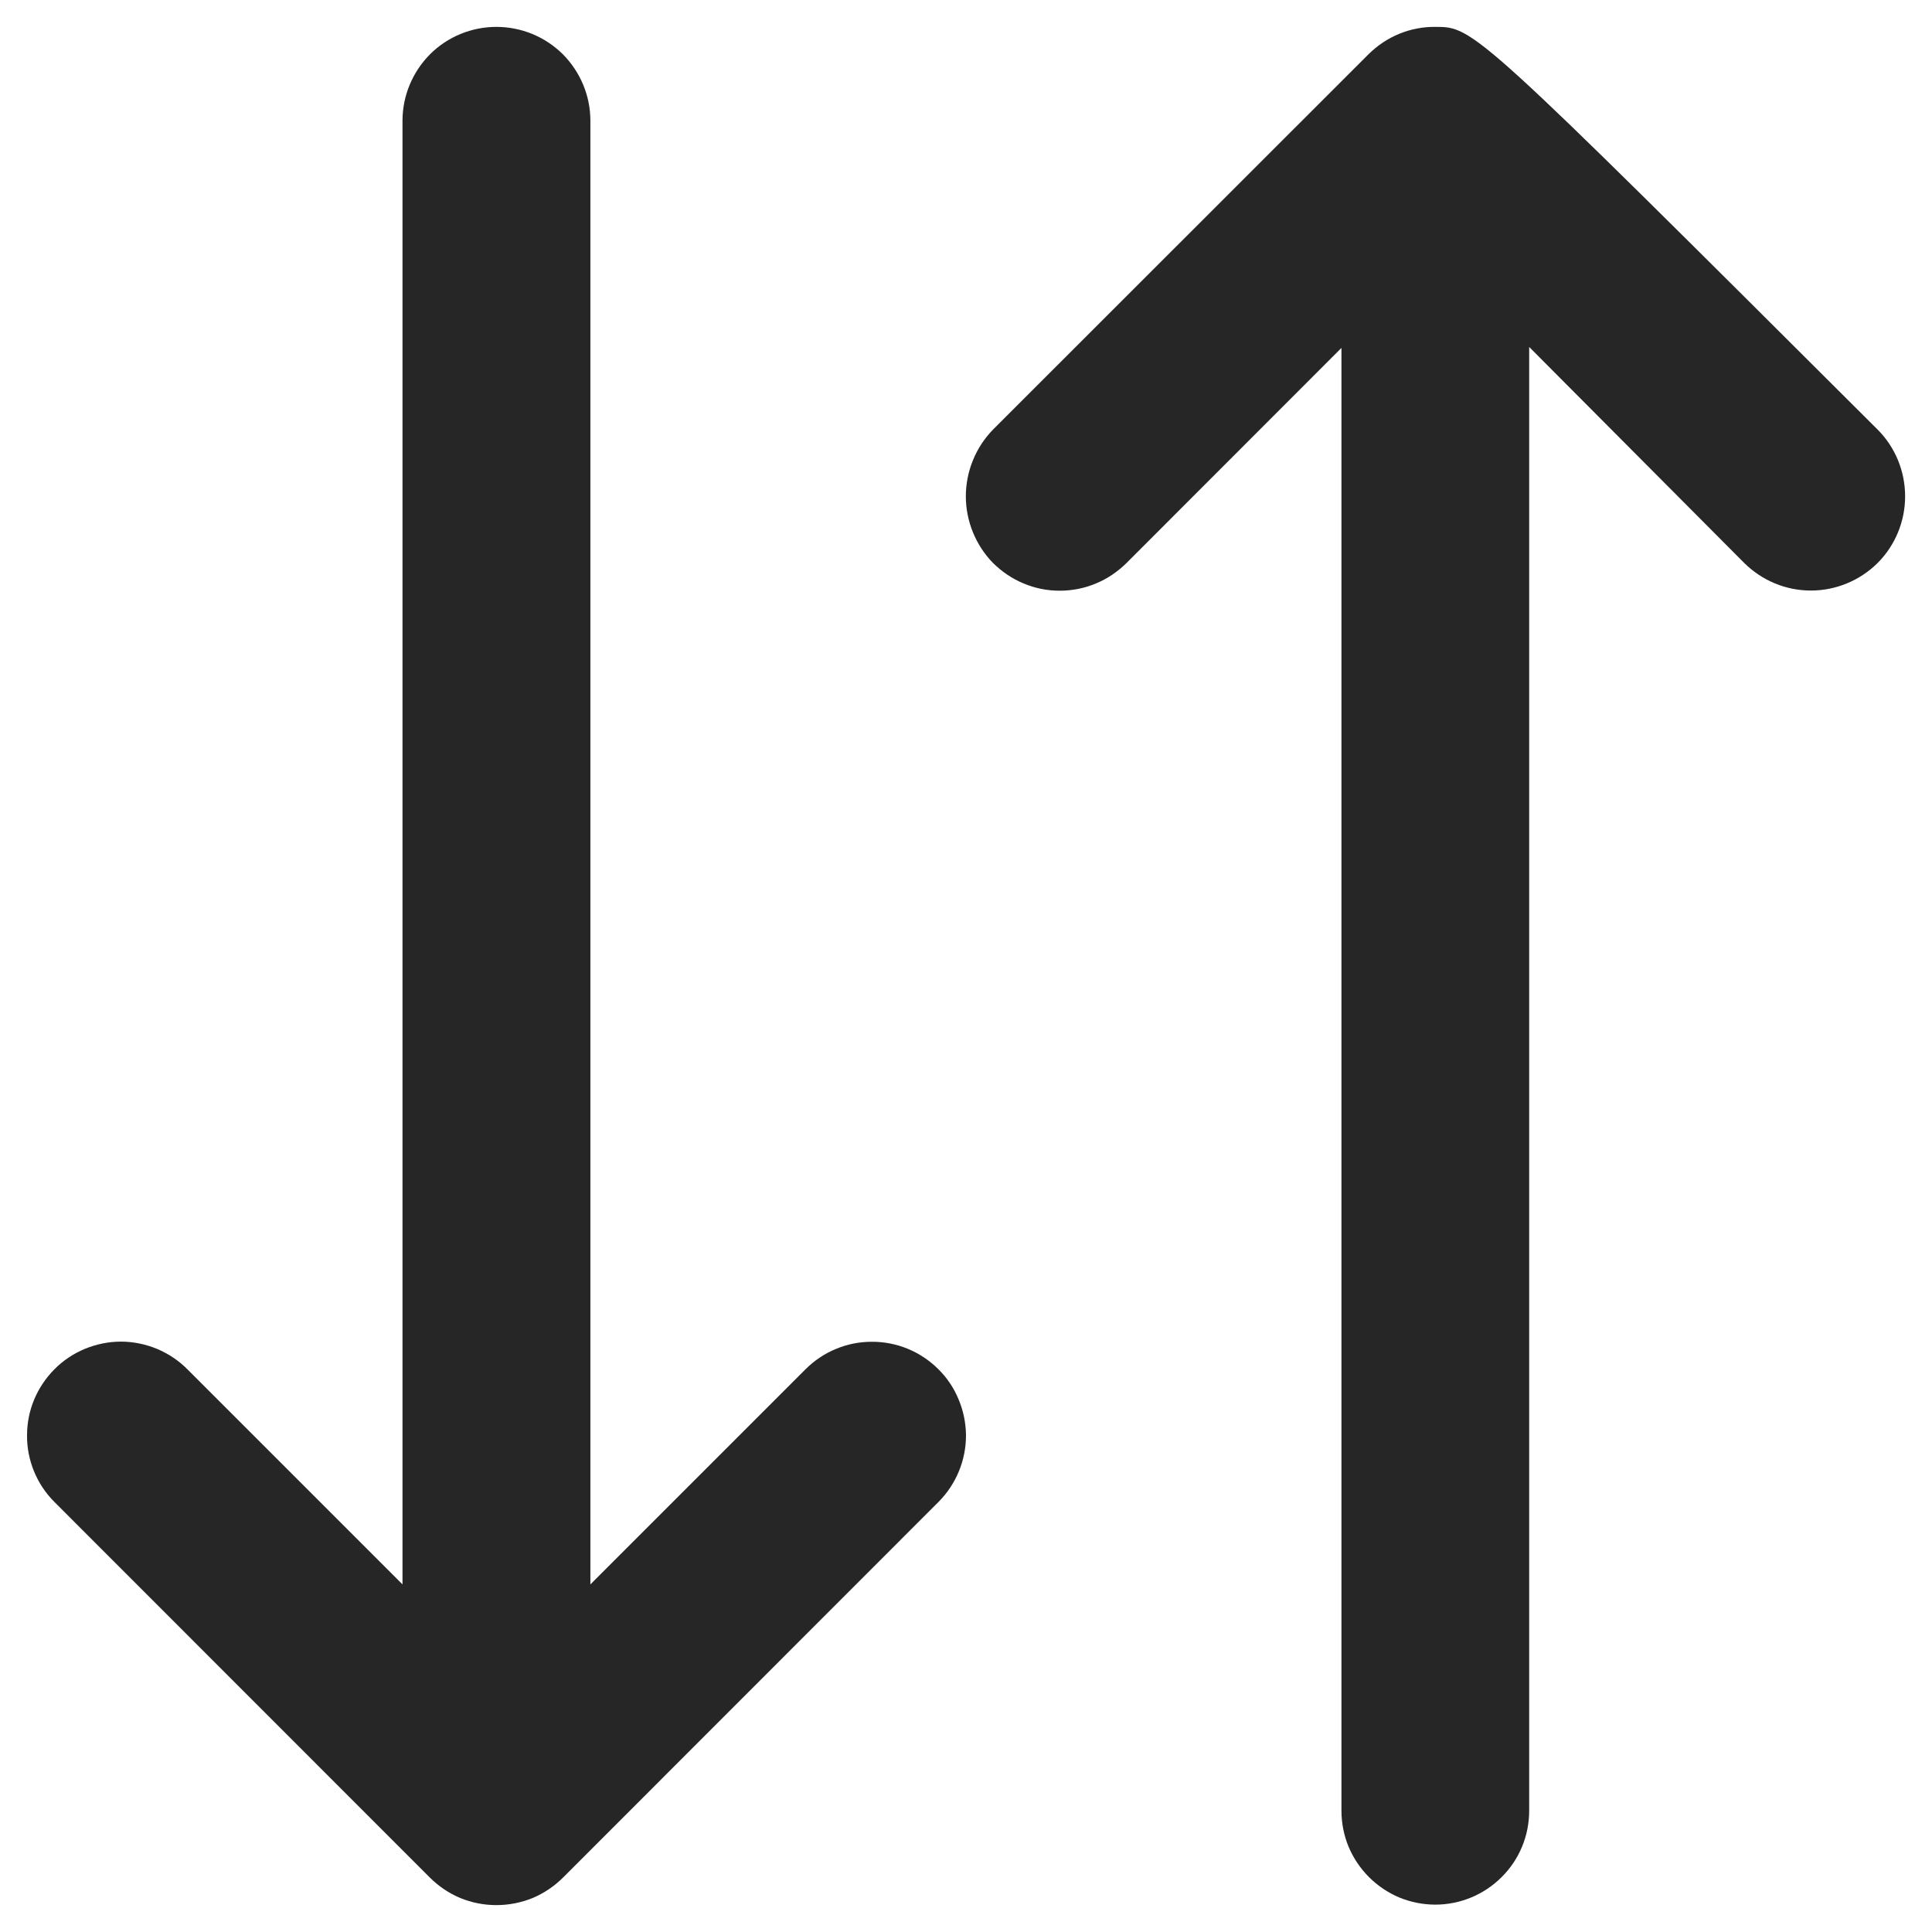 <svg width="12" height="12" viewBox="0 0 12 12" fill="none" xmlns="http://www.w3.org/2000/svg">
<path d="M2.669 11.661L0.337 9.328C0.283 9.274 0.24 9.209 0.211 9.138C0.182 9.067 0.167 8.991 0.168 8.914C0.168 8.761 0.229 8.615 0.337 8.506C0.391 8.451 0.455 8.408 0.527 8.378C0.598 8.349 0.674 8.333 0.751 8.333C0.828 8.333 0.904 8.349 0.975 8.378C1.046 8.408 1.111 8.451 1.165 8.506L2.5 9.841L2.5 0.75C2.5 0.595 2.562 0.447 2.671 0.337C2.78 0.228 2.929 0.167 3.083 0.167C3.238 0.167 3.386 0.228 3.496 0.337C3.605 0.447 3.667 0.595 3.667 0.75L3.667 9.841L5.002 8.506C5.056 8.452 5.12 8.408 5.191 8.379C5.262 8.349 5.337 8.334 5.414 8.334C5.569 8.333 5.717 8.394 5.827 8.503C5.882 8.557 5.925 8.621 5.954 8.692C5.984 8.763 5.999 8.838 6 8.915C6 9.07 5.939 9.218 5.83 9.328L3.498 11.661C3.443 11.716 3.379 11.759 3.308 11.789C3.237 11.818 3.16 11.833 3.083 11.833C3.006 11.833 2.93 11.818 2.859 11.789C2.788 11.759 2.724 11.716 2.669 11.661Z" fill="black" fill-opacity="0.85"/>
<path d="M8.915 11.83C8.839 11.83 8.763 11.815 8.692 11.786C8.621 11.756 8.557 11.713 8.503 11.659C8.449 11.605 8.406 11.541 8.376 11.47C8.347 11.399 8.332 11.323 8.332 11.247L8.332 2.161L6.997 3.497C6.942 3.551 6.878 3.595 6.807 3.624C6.736 3.654 6.659 3.669 6.582 3.669C6.505 3.669 6.429 3.654 6.358 3.624C6.287 3.595 6.223 3.551 6.168 3.497C6.114 3.442 6.072 3.377 6.043 3.306C6.014 3.235 5.999 3.159 5.999 3.083C5.999 3.006 6.014 2.93 6.043 2.859C6.072 2.788 6.114 2.723 6.168 2.668L8.501 0.336C8.556 0.282 8.62 0.239 8.691 0.21C8.762 0.181 8.838 0.166 8.915 0.167C9.154 0.167 9.154 0.167 11.662 2.668C11.772 2.778 11.833 2.927 11.833 3.083C11.833 3.238 11.772 3.387 11.662 3.497C11.552 3.606 11.403 3.668 11.248 3.668C11.092 3.668 10.944 3.606 10.834 3.497L9.498 2.155L9.498 11.247C9.498 11.402 9.437 11.55 9.327 11.659C9.218 11.768 9.07 11.83 8.915 11.83Z" fill="black" fill-opacity="0.85"/>
</svg>
